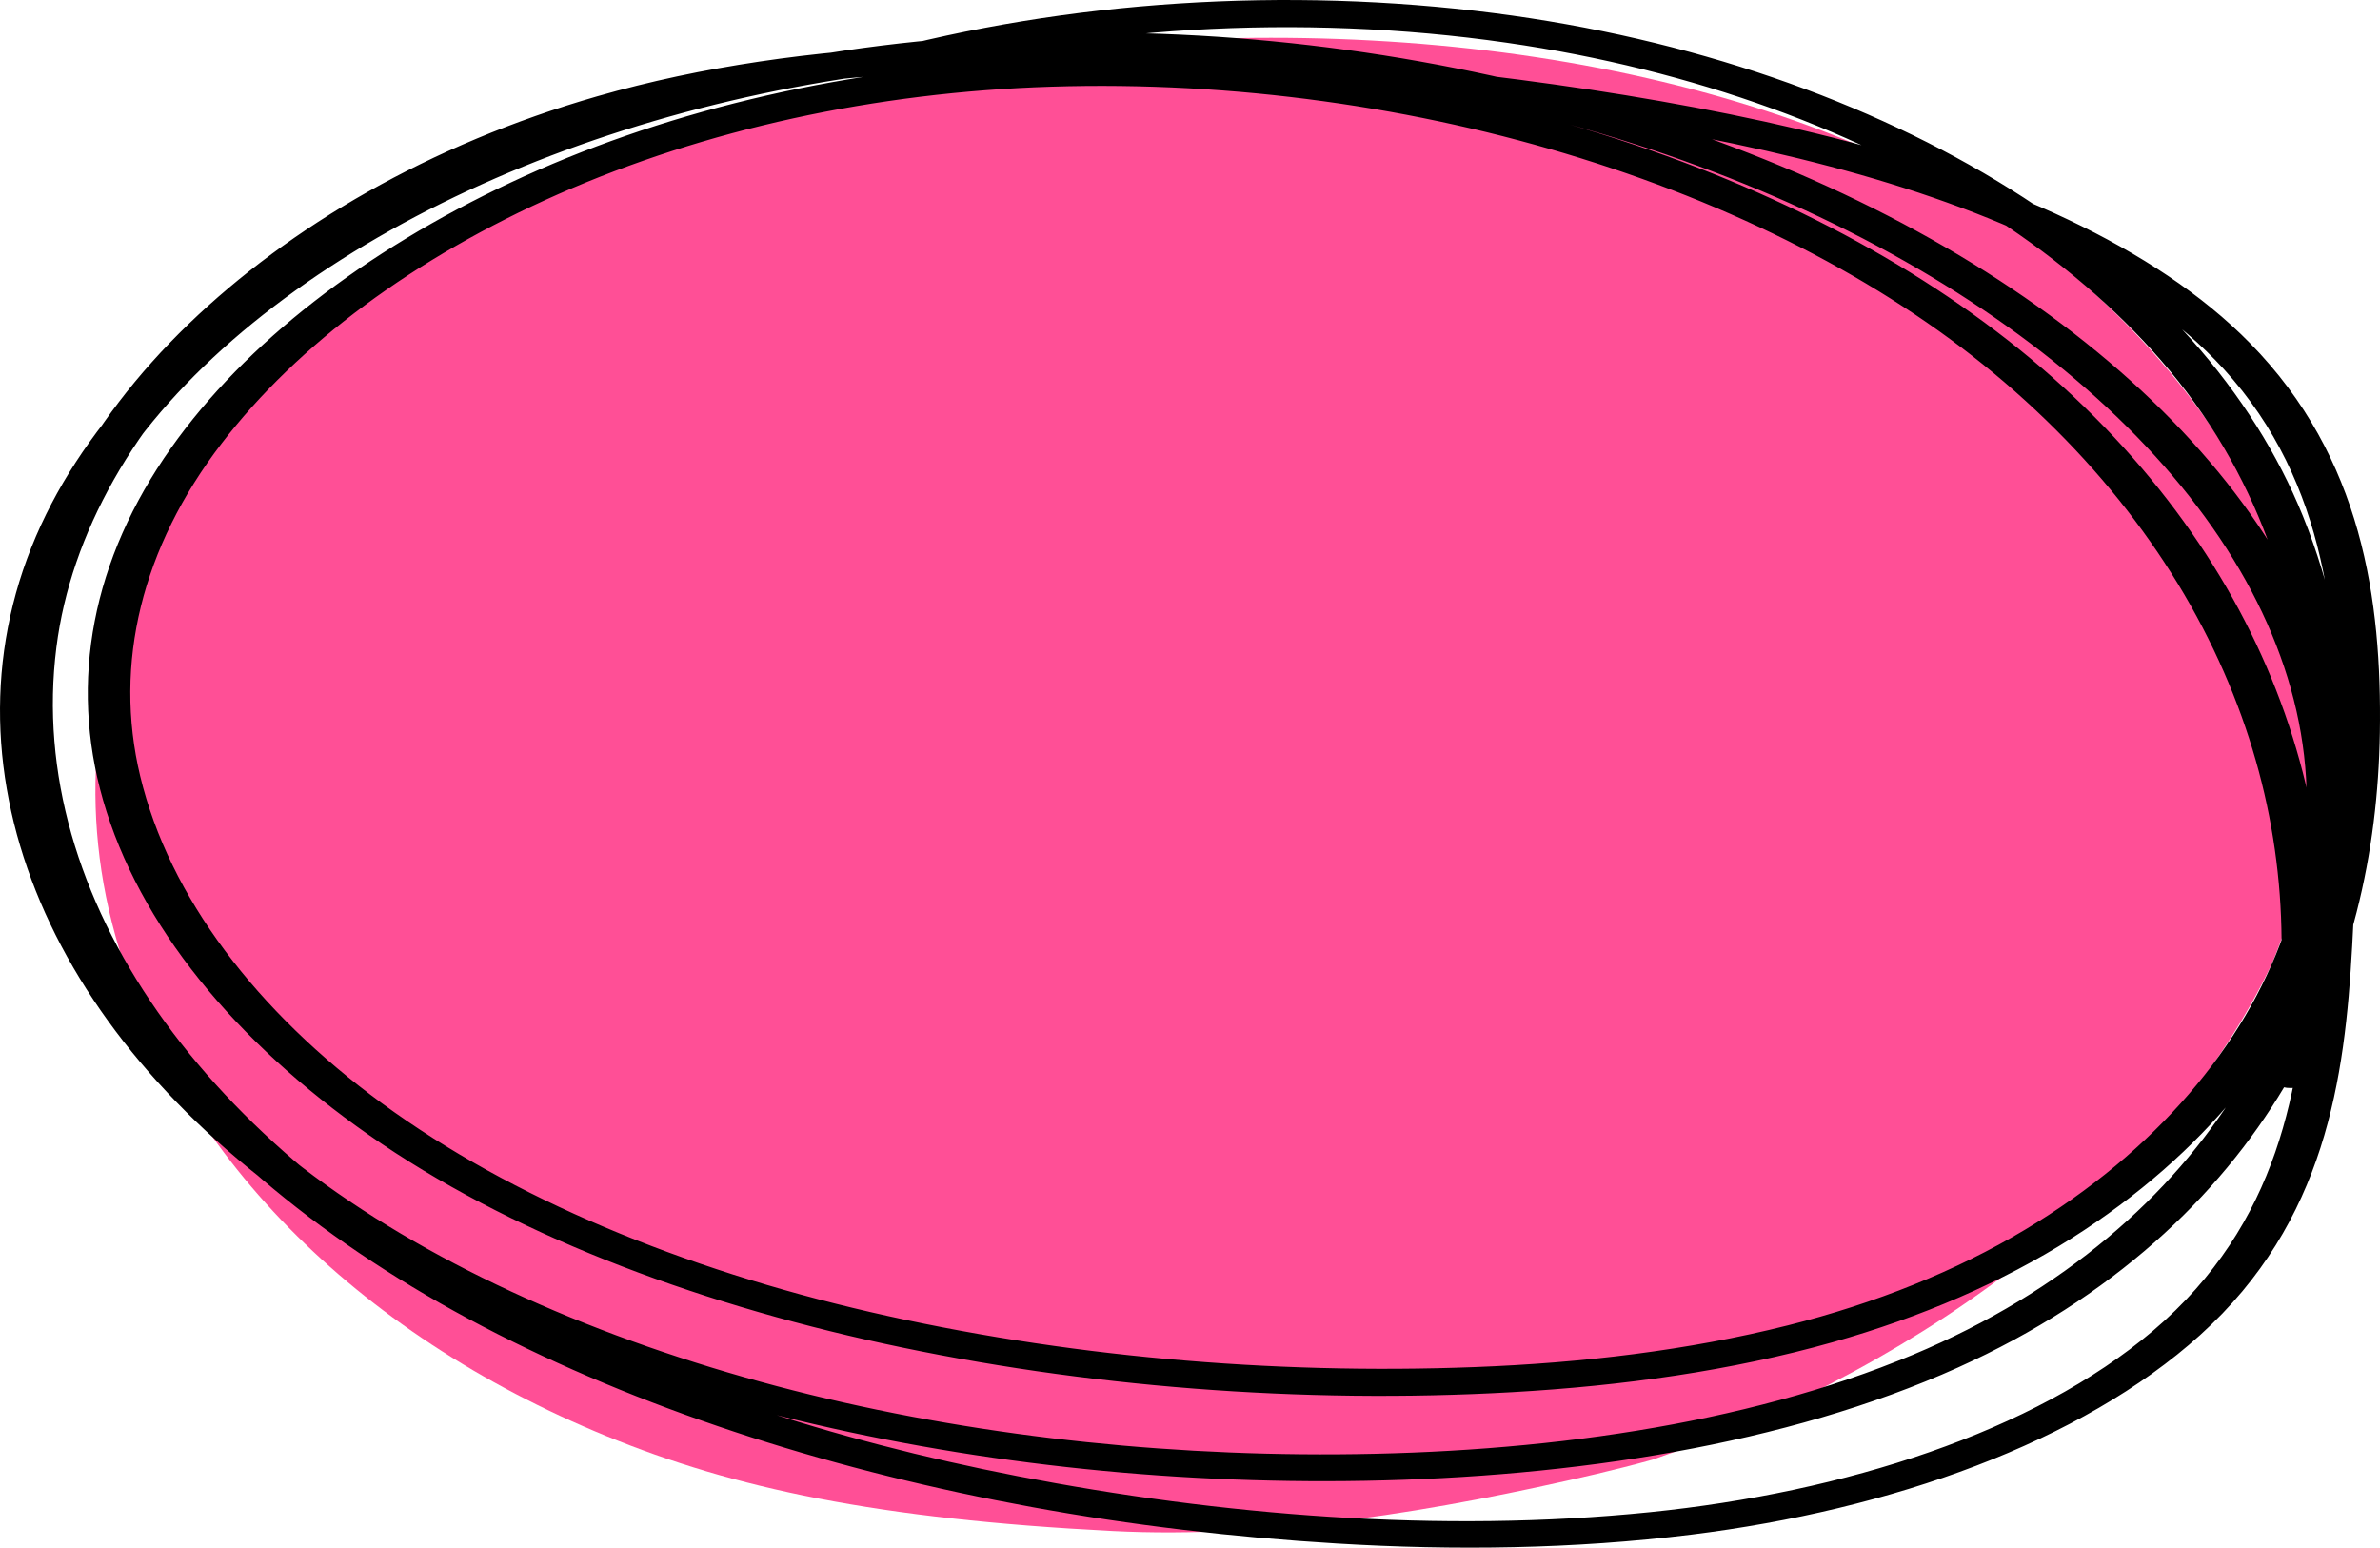 <?xml version="1.0" encoding="UTF-8"?> <svg xmlns="http://www.w3.org/2000/svg" id="Ebene_2" viewBox="0 0 498.38 324.08"><defs><style>.cls-1{fill:#ff4f96;}</style></defs><g id="Ebene_1-2"><path class="cls-1" d="M195.11,14.07c75.24-13.01,155.01-5.77,212.79,25.28,3.54,1.9,6.98,3.9,10.32,5.98,0,0,.01.01.02.01,42.33,29.06,68.57,71.14,66.72,116.37-.55,13.37-3.72,26.93-9.24,40.14-21.1,44.65-70.85,83.64-129.68,103.8-3.93,1.09-7.9,2.09-11.9,3.03-32.86,7.67-68.08,13.6-101.16,11.91-49.38-2.52-79.27-8.95-106-19.88-52.75-21.57-90.27-59.82-102.78-104.64-16.57-59.41,19.08-109.23,47.43-132.2,32.54-26.37,78.15-41.96,123.47-49.79Z"></path><path d="M484.14,224.87c5.21-26.9,2.7-54.32-7.55-80.47-10.09-25.76-27.96-50.45-53.83-71.32-24.9-20.08-57.15-36.37-94.07-47-35.97-10.35-76.13-15.48-116.01-13.33-38.23,2.07-74.83,10.94-105.78,25.49-30.56,14.37-55.55,33.61-71.06,55.53-16.53,23.36-21.41,48.87-14.26,73.78,7.51,26.17,27.67,50.57,55.71,70.15,29,20.26,66.97,34.81,107.92,43.68,41.57,9.01,87.29,12.64,131.43,10.14,22.95-1.3,45.85-4.46,67.05-10.44,18.69-5.27,35.61-12.62,50.1-21.78,28.01-17.7,46.45-41.15,54.16-65.4,8.21-25.8,3.79-52.48-10.6-76.84-14.7-24.9-39.11-47.38-70.02-65.32-31.18-18.09-69.17-31.61-110.18-38.91-40.09-7.13-83.33-8.18-124.2-1.64-37.45,5.99-72.32,18.31-100.79,34.87-28.8,16.75-50.91,38.09-62.49,61.6-12.23,24.84-12.4,51.53-3.09,76.52s28.37,48.65,55.24,67.91c27.4,19.64,62.78,34.7,101.39,44.38,38.7,9.71,80.65,14.36,122.59,13.61,43.39-.78,88.15-7.48,124.18-23.71,32.3-14.55,54.62-35.7,68.39-58.82,14.07-23.63,19.58-49.09,19.98-74.08.44-27.76-3.67-57.64-27.17-81.59-20.03-20.42-52.36-34.22-87.32-43.05-37.64-9.5-78.29-14.35-118.55-17.56-46.87-3.74-96.06-3.81-140.26,8.9-35.14,10.1-64.43,27.33-85.48,47.61C17.62,88.93,4.89,113.46,2.47,138.46c-2.62,27.05,6.55,54.12,24.3,78.48,17.71,24.32,44.46,45.69,77.47,62.43,32.84,16.65,71.17,28.78,111.79,36.2,20.83,3.81,42.25,6.33,63.91,7.64,24.67,1.49,49.69,1.16,74.18-1.86,41.95-5.19,81.72-19.35,106.58-41.78,26.31-23.75,30.31-53.66,31.86-81.49,1.67-30.09,1.51-60.74-10.3-89.96-10.48-25.94-31.22-49.69-61.29-68.52-29.5-18.46-67.08-31.6-108.16-36.86C269.59-2.8,223.53.08,182.61,11.26c-2.25.61-3.81,1.97-3.08,3.55.62,1.34,3.32,2.49,5.59,1.88,41.08-11.22,87.2-13.97,130.39-7.75,39.2,5.64,74.57,18.73,102.3,36.8,13.57,8.84,25.2,18.82,34.61,29.61,10.29,11.81,17.55,24.55,22.45,37.7,10.63,28.53,10.34,58.36,8.55,87.62-1.64,26.8-6.12,55.54-32.57,77.99-25.02,21.24-64.66,33.84-105.28,37.98-44.13,4.5-90.34.62-132.47-7.54-38.89-7.53-75.67-19.62-106.78-36.02-31.47-16.59-56.69-37.47-73.28-61.18-16.64-23.79-24.54-50.17-21.23-76.34,3.03-23.95,16.39-47.31,38.02-67.3,20.61-19.05,49.43-35.2,83.31-44.17,43.51-11.53,91.68-10.64,137.14-6.65,38.37,3.37,77.33,8.01,113.06,17.44,33.44,8.83,63.97,22.34,82.31,42.38,11.02,12.04,17.02,25.75,20.2,39.5,3.04,13.17,3.86,26.62,3.41,39.96-.81,24.2-6.69,48.69-20.78,71.46-13.65,22.07-36.18,42.21-67.85,55.48-35.56,14.9-78.69,20.61-120.55,20.87-40.2.25-80.56-4.53-117.4-14.27-37.18-9.84-70.89-24.69-96.99-44.02-25.38-18.8-42.88-41.83-51.28-66.01-8.39-24.18-7.31-49.85,5.24-73.63,11.87-22.49,34.02-42.64,62.17-58.42,27.78-15.57,61.69-26.85,97.76-32.13,39.66-5.81,81.31-4.13,119.79,3.19,39.28,7.48,75.5,20.94,105.04,38.69,29.29,17.6,52.44,39.48,65.87,63.65,13.12,23.62,16.76,49.25,7.95,74-8.27,23.21-26.54,45.39-54.24,61.95-14.36,8.59-31.22,15.38-49.56,19.99-20.97,5.27-43.28,7.9-65.65,8.75-42.88,1.63-86.57-2.31-126.62-11.55-39.17-9.04-74.97-23.76-102.14-43.66-26.3-19.26-44.58-43.21-50.66-68.54-5.67-23.61.38-47.92,17.02-69.63,15.92-20.78,40.51-39,70.59-52.26,30.57-13.47,66.13-21.31,103.15-22.48,38.39-1.22,76.72,4.35,110.81,14.96,35.11,10.93,65.65,27.08,88.79,46.91,24.2,20.74,40.6,44.8,49.67,69.97,8.82,24.49,10.59,50.02,5.74,75.09-.3,1.53,2.36,2.79,4.56,2.75,2.71-.05,4.16-1.39,4.46-2.92h0Z"></path></g></svg> 